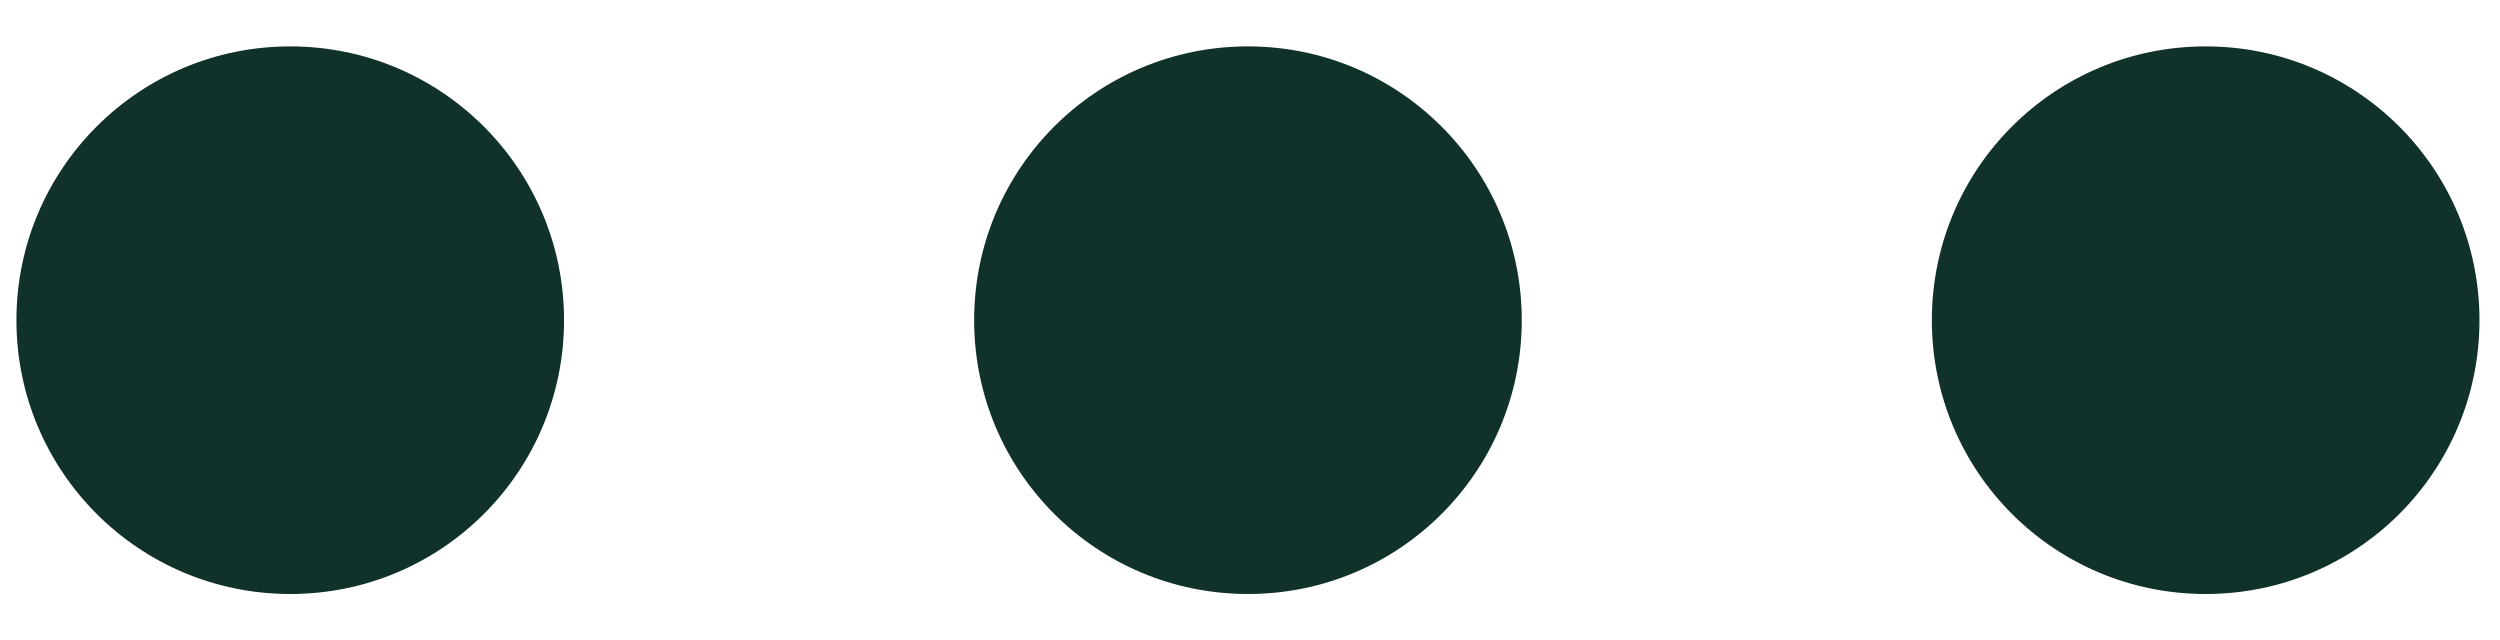 <?xml version="1.0" encoding="UTF-8"?>
<svg id="Layer_1" data-name="Layer 1" xmlns="http://www.w3.org/2000/svg" version="1.1" viewBox="0 0 609 156">
  <defs>
    <style>
      .cls-1 {
        fill: #11312b;
        stroke-width: 0px;
      }
    </style>
  </defs>
  <path class="cls-1" d="M70.7,11.3c36.8,0,66.7,29.8,66.7,66.7s-29.8,66.7-66.7,66.7S4,114.8,4,78,33.8,11.3,70.7,11.3Z"/>
  <path class="cls-1" d="M304,11.3c36.8,0,66.7,29.8,66.7,66.7s-29.8,66.7-66.7,66.7-66.7-29.8-66.7-66.7,29.8-66.7,66.7-66.7Z"/>
  <path class="cls-1" d="M604,78c0-36.8-29.8-66.7-66.7-66.7s-66.7,29.8-66.7,66.7,29.8,66.7,66.7,66.7,66.7-29.8,66.7-66.7Z"/>
</svg>